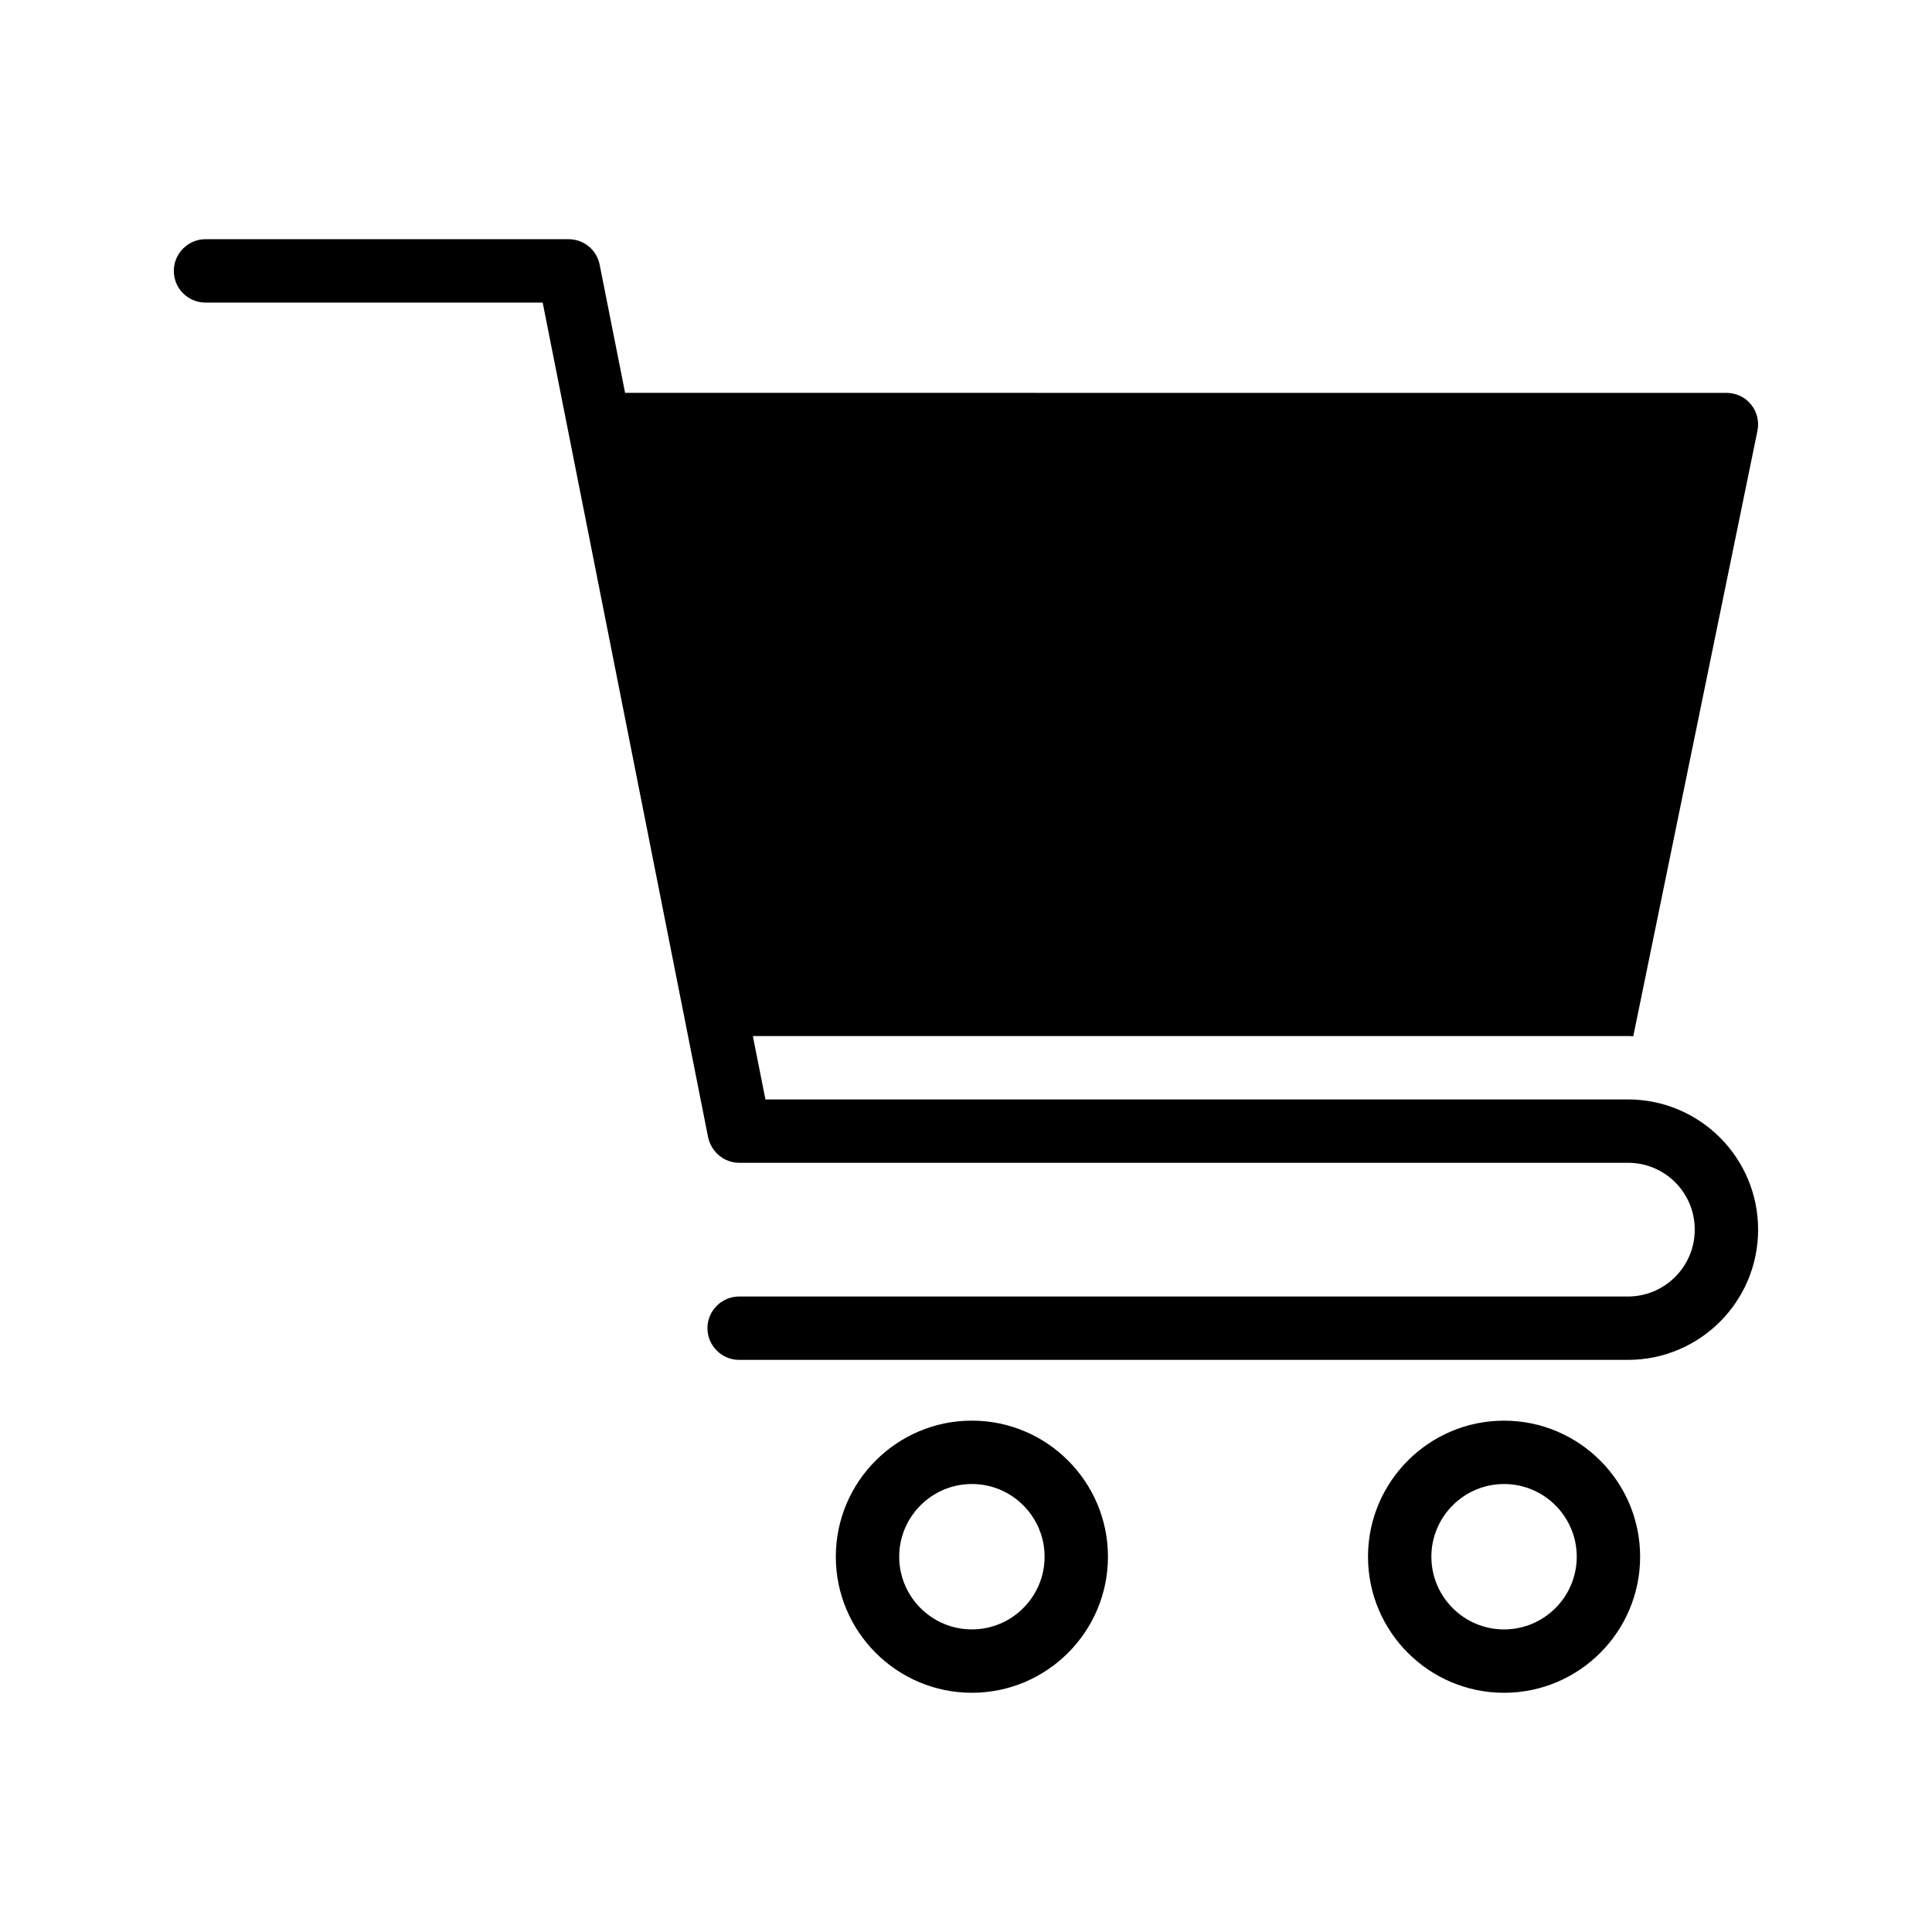 <?xml version="1.0" encoding="UTF-8"?>
<!-- Uploaded to: SVG Repo, www.svgrepo.com, Generator: SVG Repo Mixer Tools -->
<svg fill="#000000" width="800px" height="800px" version="1.1" viewBox="144 144 512 512" xmlns="http://www.w3.org/2000/svg">
 <g>
  <path d="m198.47 224.18h89.344l43.832 221.17c0.84 3.945 4.281 6.801 8.23 6.801h235.53c9.824 0 17.719 7.894 17.719 17.719 0 9.742-7.894 17.719-17.719 17.719l-235.53-0.004c-4.617 0-8.398 3.777-8.398 8.398 0 4.617 3.777 8.398 8.398 8.398h235.53c19.062 0 34.512-15.449 34.512-34.512 0-19.059-15.449-34.512-34.512-34.512h-228.56l-3.336-16.793h231.89c0.504 0 0.922 0 1.426 0.086l32.914-160.46c0.504-2.434-0.086-5.039-1.68-6.969-1.594-2.016-4.031-3.106-6.551-3.106l-291.85-0.004-6.734-33.922c-0.754-3.945-4.199-6.801-8.23-6.801h-96.23c-4.617 0-8.398 3.777-8.398 8.398 0.004 4.699 3.781 8.395 8.398 8.395z"/>
  <path d="m365.5 556.54c0 19.887 16.176 36.062 36.059 36.062 19.887 0 36.059-16.18 36.059-36.062 0-19.887-16.176-36.055-36.059-36.055-19.883 0-36.059 16.172-36.059 36.055zm55.328 0c0 10.629-8.645 19.27-19.266 19.27-10.625 0-19.266-8.645-19.266-19.27 0-10.617 8.645-19.262 19.266-19.262s19.266 8.645 19.266 19.262z"/>
  <path d="m542.59 520.49c-19.883 0-36.055 16.172-36.055 36.055 0 19.887 16.176 36.062 36.055 36.062 19.887 0 36.059-16.18 36.059-36.062 0-19.883-16.176-36.055-36.059-36.055zm0 55.324c-10.617 0-19.262-8.645-19.262-19.27 0-10.617 8.645-19.262 19.262-19.262 10.625 0 19.266 8.645 19.266 19.262 0 10.629-8.645 19.27-19.266 19.27z"/>
 </g>
</svg>